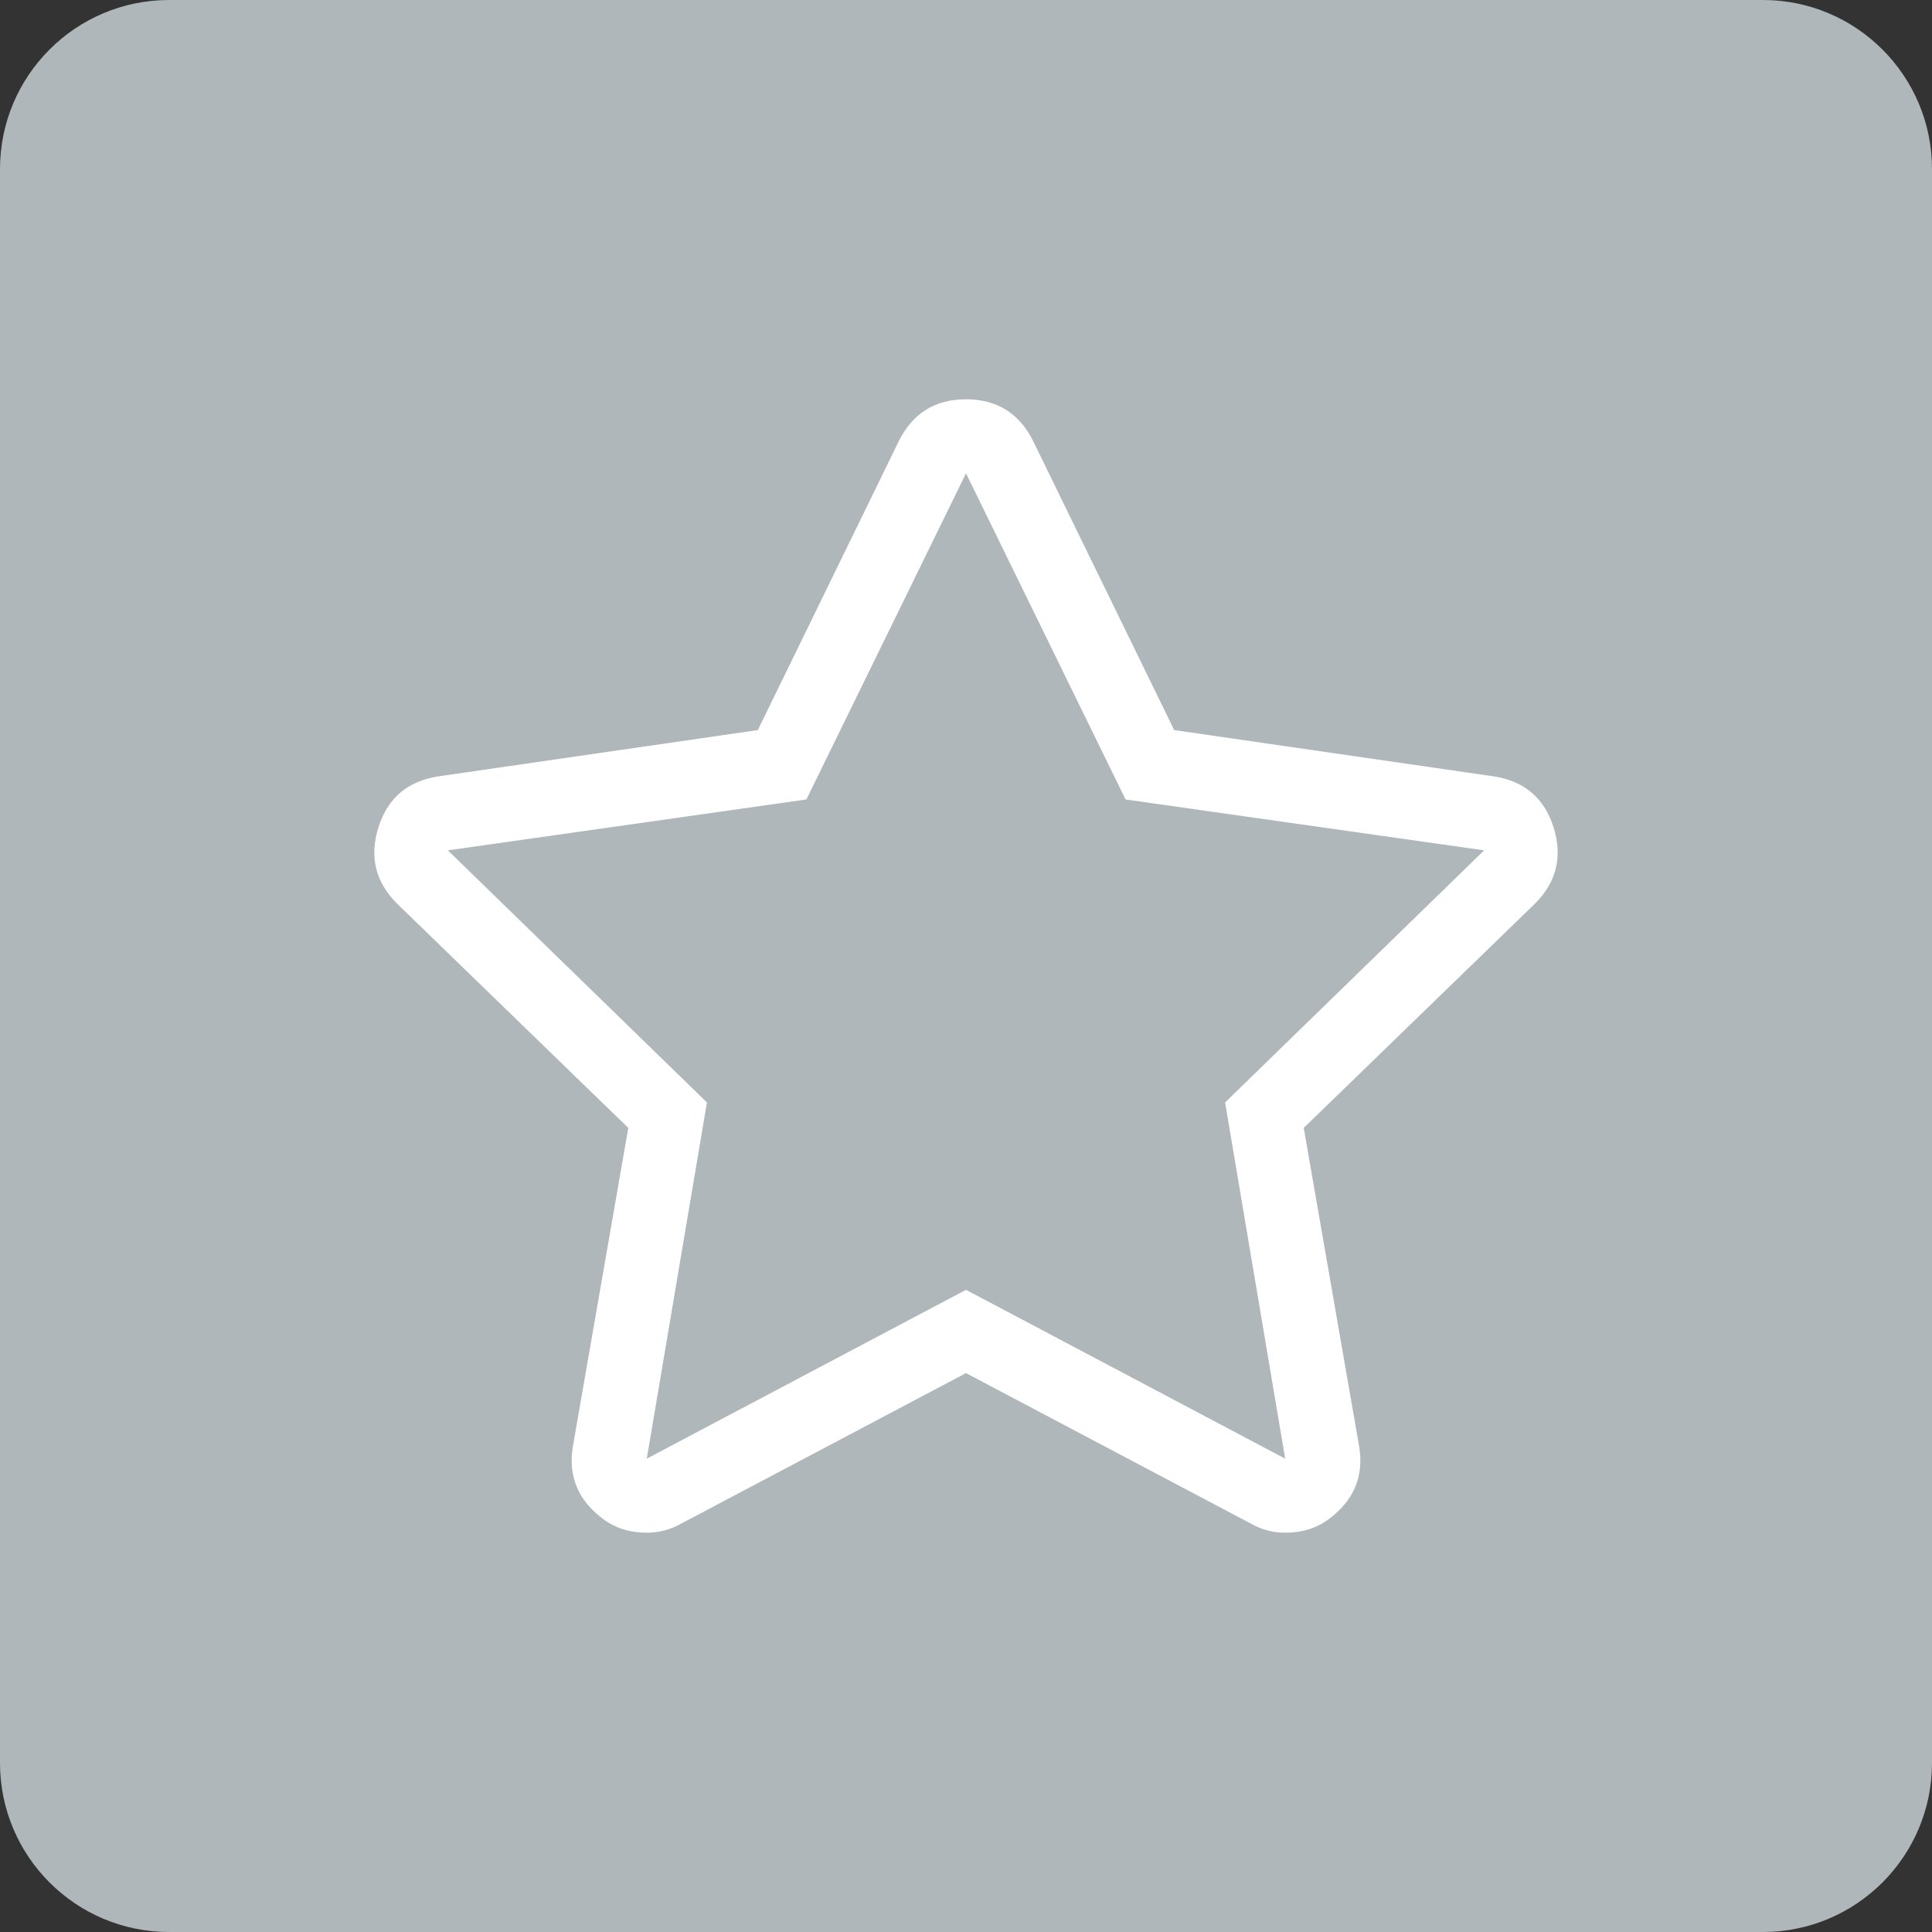 <?xml version="1.0" encoding="utf-8"?>
<!-- Generator: Adobe Illustrator 16.0.3, SVG Export Plug-In . SVG Version: 6.00 Build 0)  -->
<!DOCTYPE svg PUBLIC "-//W3C//DTD SVG 1.1//EN" "http://www.w3.org/Graphics/SVG/1.1/DTD/svg11.dtd">
<svg version="1.1" id="Vrstva_1" xmlns="http://www.w3.org/2000/svg" xmlns:xlink="http://www.w3.org/1999/xlink" x="0px" y="0px"
	 width="80px" height="80px" viewBox="0 0 80 80" enable-background="new 0 0 80 80" xml:space="preserve">
<rect x="0" y="0" width="80" height="80" fill="#333333" stroke="none"/>
<g>
	<g>
		<defs>
			<rect id="SVGID_1_" width="80" height="80"/>
		</defs>
		<clipPath id="SVGID_2_">
			<use xlink:href="#SVGID_1_"  overflow="visible"/>
		</clipPath>
		<path clip-path="url(#SVGID_2_)" fill="#B0B7BB" d="M7.002,0C3.135,0,0,3.135,0,7.002v65.996C0,76.865,3.135,80,7.002,80h65.996
			C76.863,80,80,76.865,80,72.998V7.002C80,3.135,76.863,0,72.998,0H7.002z"/>
	</g>
	<g>
		<defs>
			<rect id="SVGID_3_" width="80" height="80"/>
		</defs>
		<clipPath id="SVGID_4_">
			<use xlink:href="#SVGID_3_"  overflow="visible"/>
		</clipPath>
		<path clip-path="url(#SVGID_4_)" fill="#FFFFFF" d="M61.455,35.211l-14.848-2.107L40,19.599l-6.609,13.505l-14.846,2.107
			L29.273,45.65L26.782,60.4L40,53.409L53.216,60.4l-2.487-14.75L61.455,35.211z M63.563,37.414l-9.578,9.29l2.299,13.218
			c0.191,1.212-0.225,2.203-1.245,2.969c-0.513,0.385-1.117,0.575-1.82,0.575c-0.512,0-0.989-0.129-1.437-0.384L40,56.857
			l-11.781,6.225c-0.447,0.255-0.926,0.384-1.437,0.384c-0.703,0-1.309-0.19-1.819-0.575c-1.023-0.766-1.437-1.757-1.246-2.969
			l2.299-13.218l-9.578-9.29c-0.895-0.893-1.149-1.947-0.766-3.161c0.383-1.212,1.212-1.915,2.49-2.107l13.218-1.915l5.842-11.973
			c0.575-1.149,1.5-1.724,2.778-1.724c1.275,0,2.203,0.575,2.777,1.724l5.844,11.973l13.217,1.915
			c1.276,0.192,2.105,0.895,2.49,2.107C64.711,35.467,64.455,36.521,63.563,37.414"/>
	</g>
</g>
</svg>
